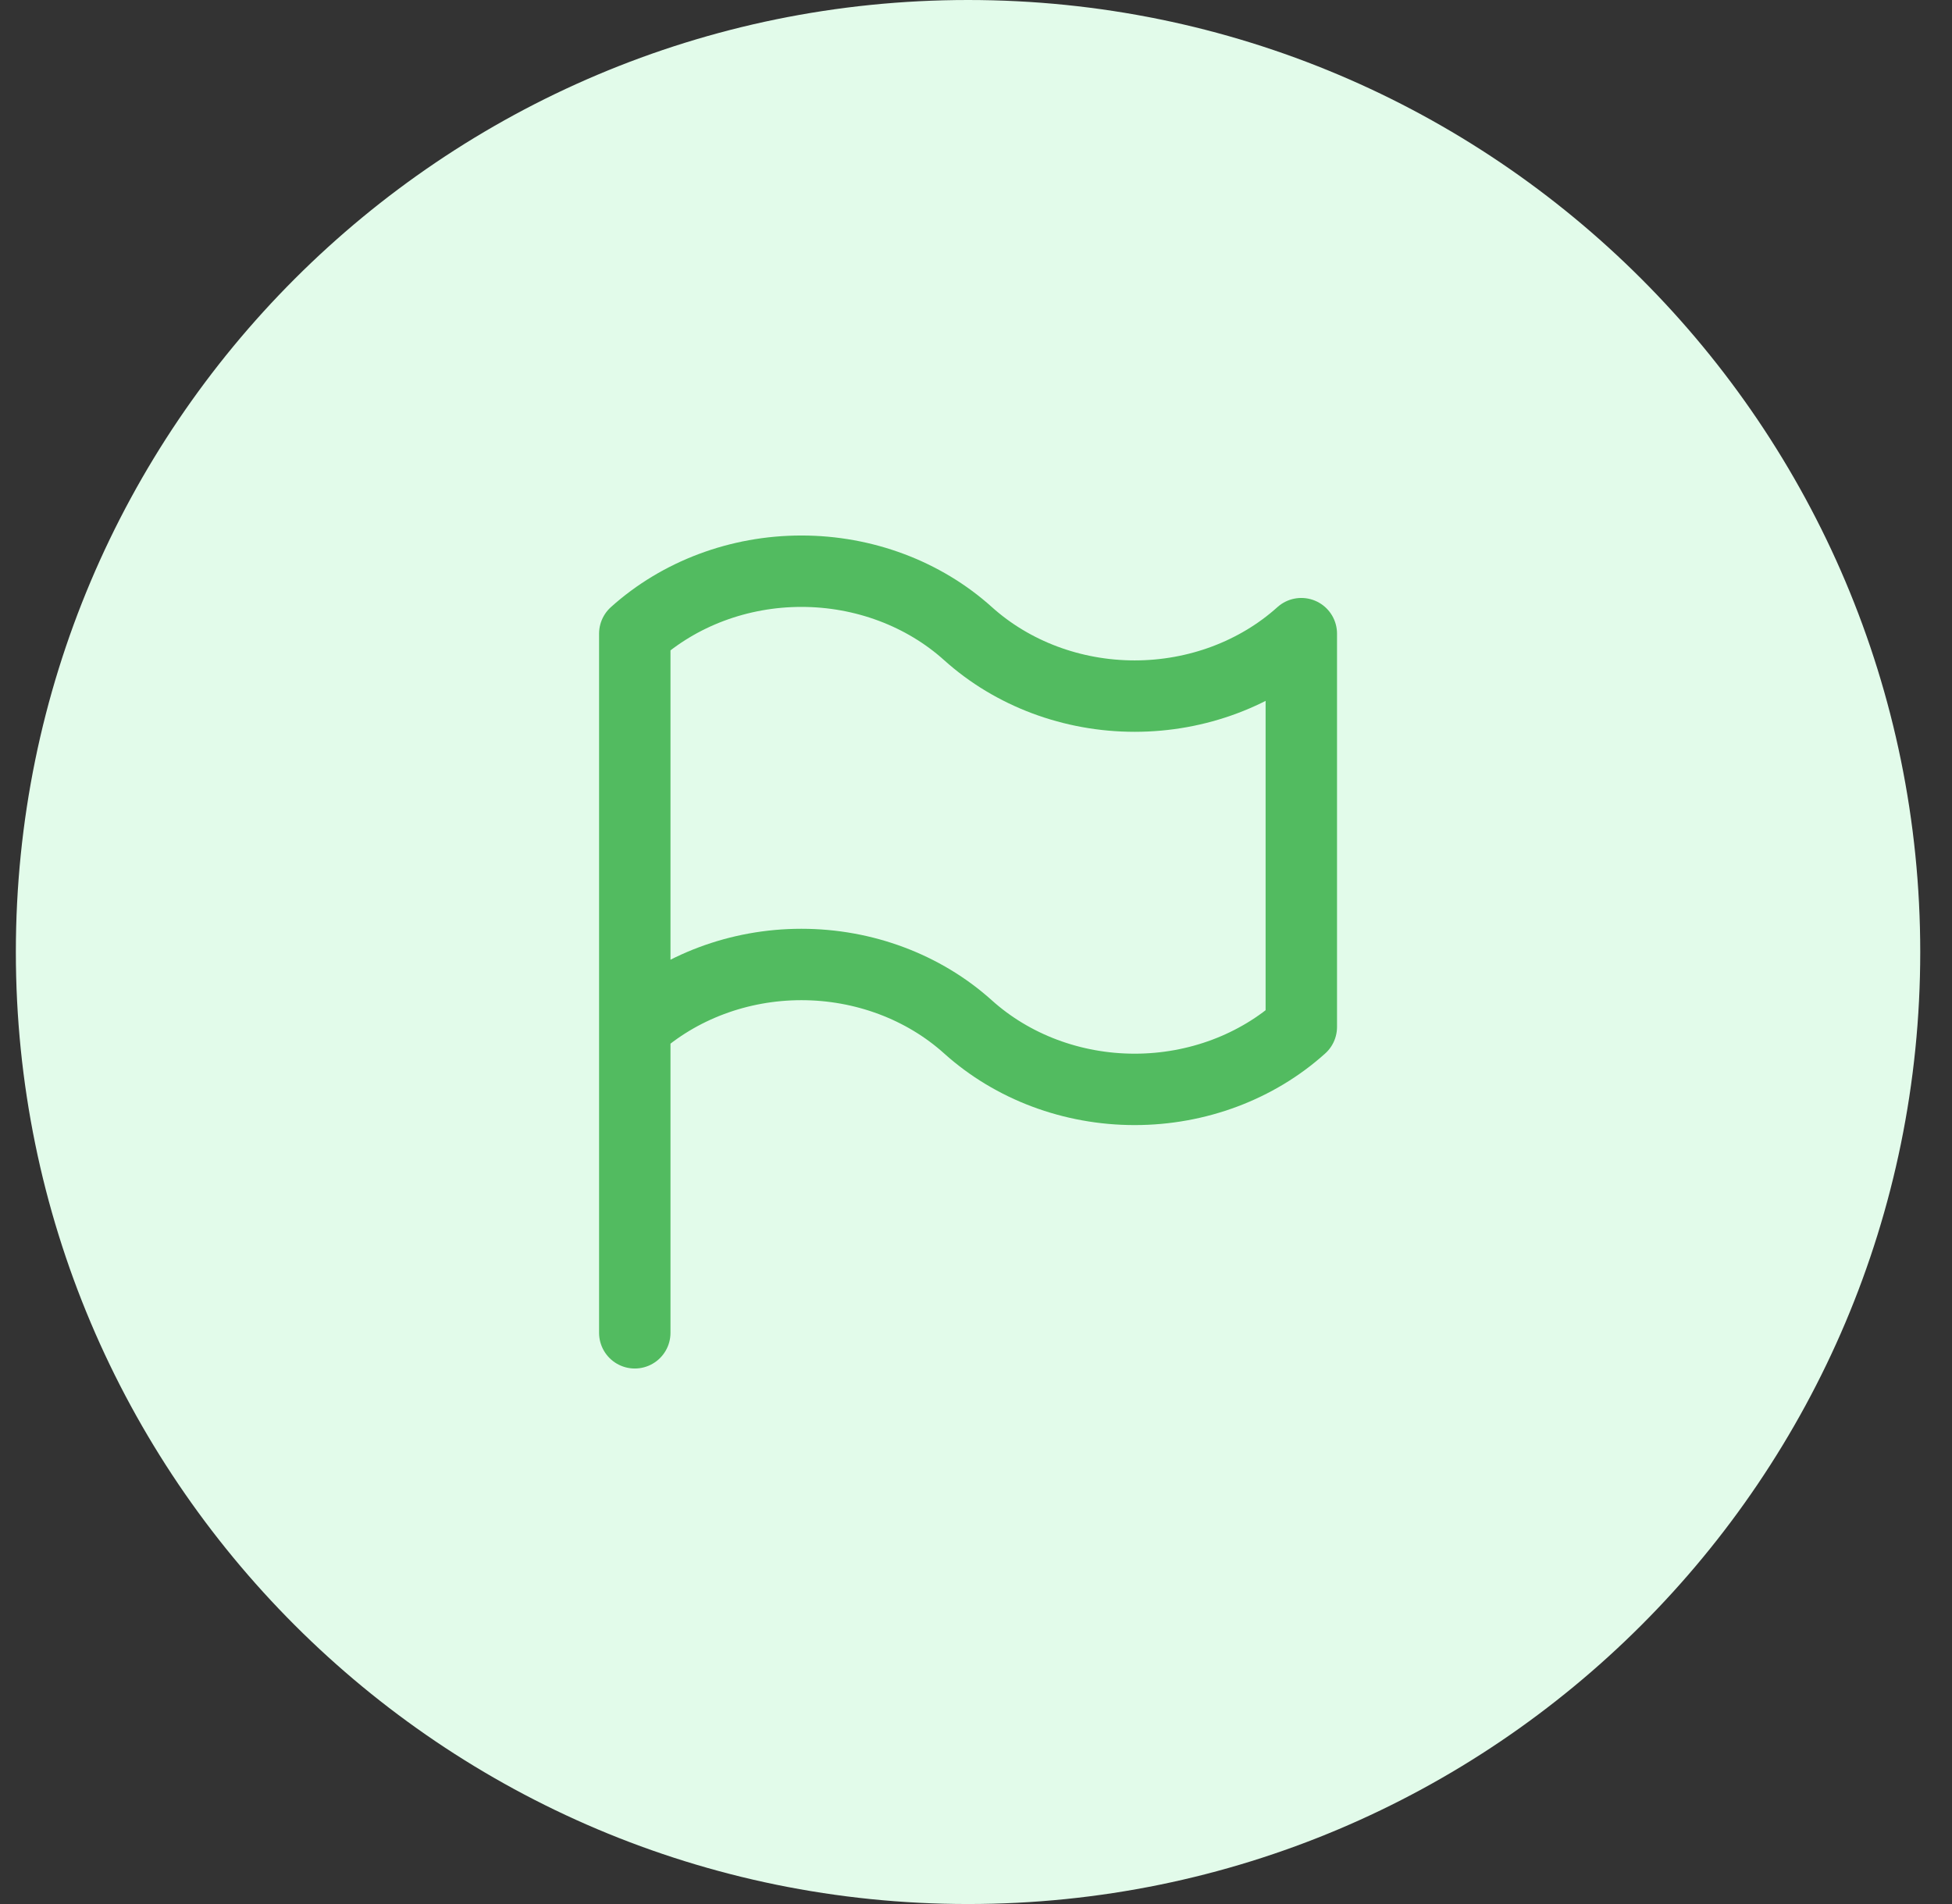 <svg width="41" height="40" viewBox="0 0 41 40" fill="none" xmlns="http://www.w3.org/2000/svg">
<rect x="0" y="0" width="41" height="40" fill="#333333" stroke="none"/>
<path d="M0.333 20C0.333 8.954 9.288 0 20.333 0C31.379 0 40.333 8.954 40.333 20C40.333 31.046 31.379 40 20.333 40C9.288 40 0.333 31.046 0.333 20Z" fill="#E2FBEA"/>
<path d="M13.333 21.574C14.268 20.733 15.524 20.262 16.833 20.262C18.142 20.262 19.399 20.733 20.333 21.574C21.268 22.415 22.524 22.886 23.833 22.886C25.142 22.886 26.399 22.415 27.333 21.574V13.312C26.399 14.153 25.142 14.624 23.833 14.624C22.524 14.624 21.268 14.153 20.333 13.312C19.399 12.471 18.142 12 16.833 12C15.524 12 14.268 12.471 13.333 13.312V21.574ZM13.333 21.574V28" stroke="#52BB60" stroke-width="1.5" stroke-linecap="round" stroke-linejoin="round"/>
</svg>
